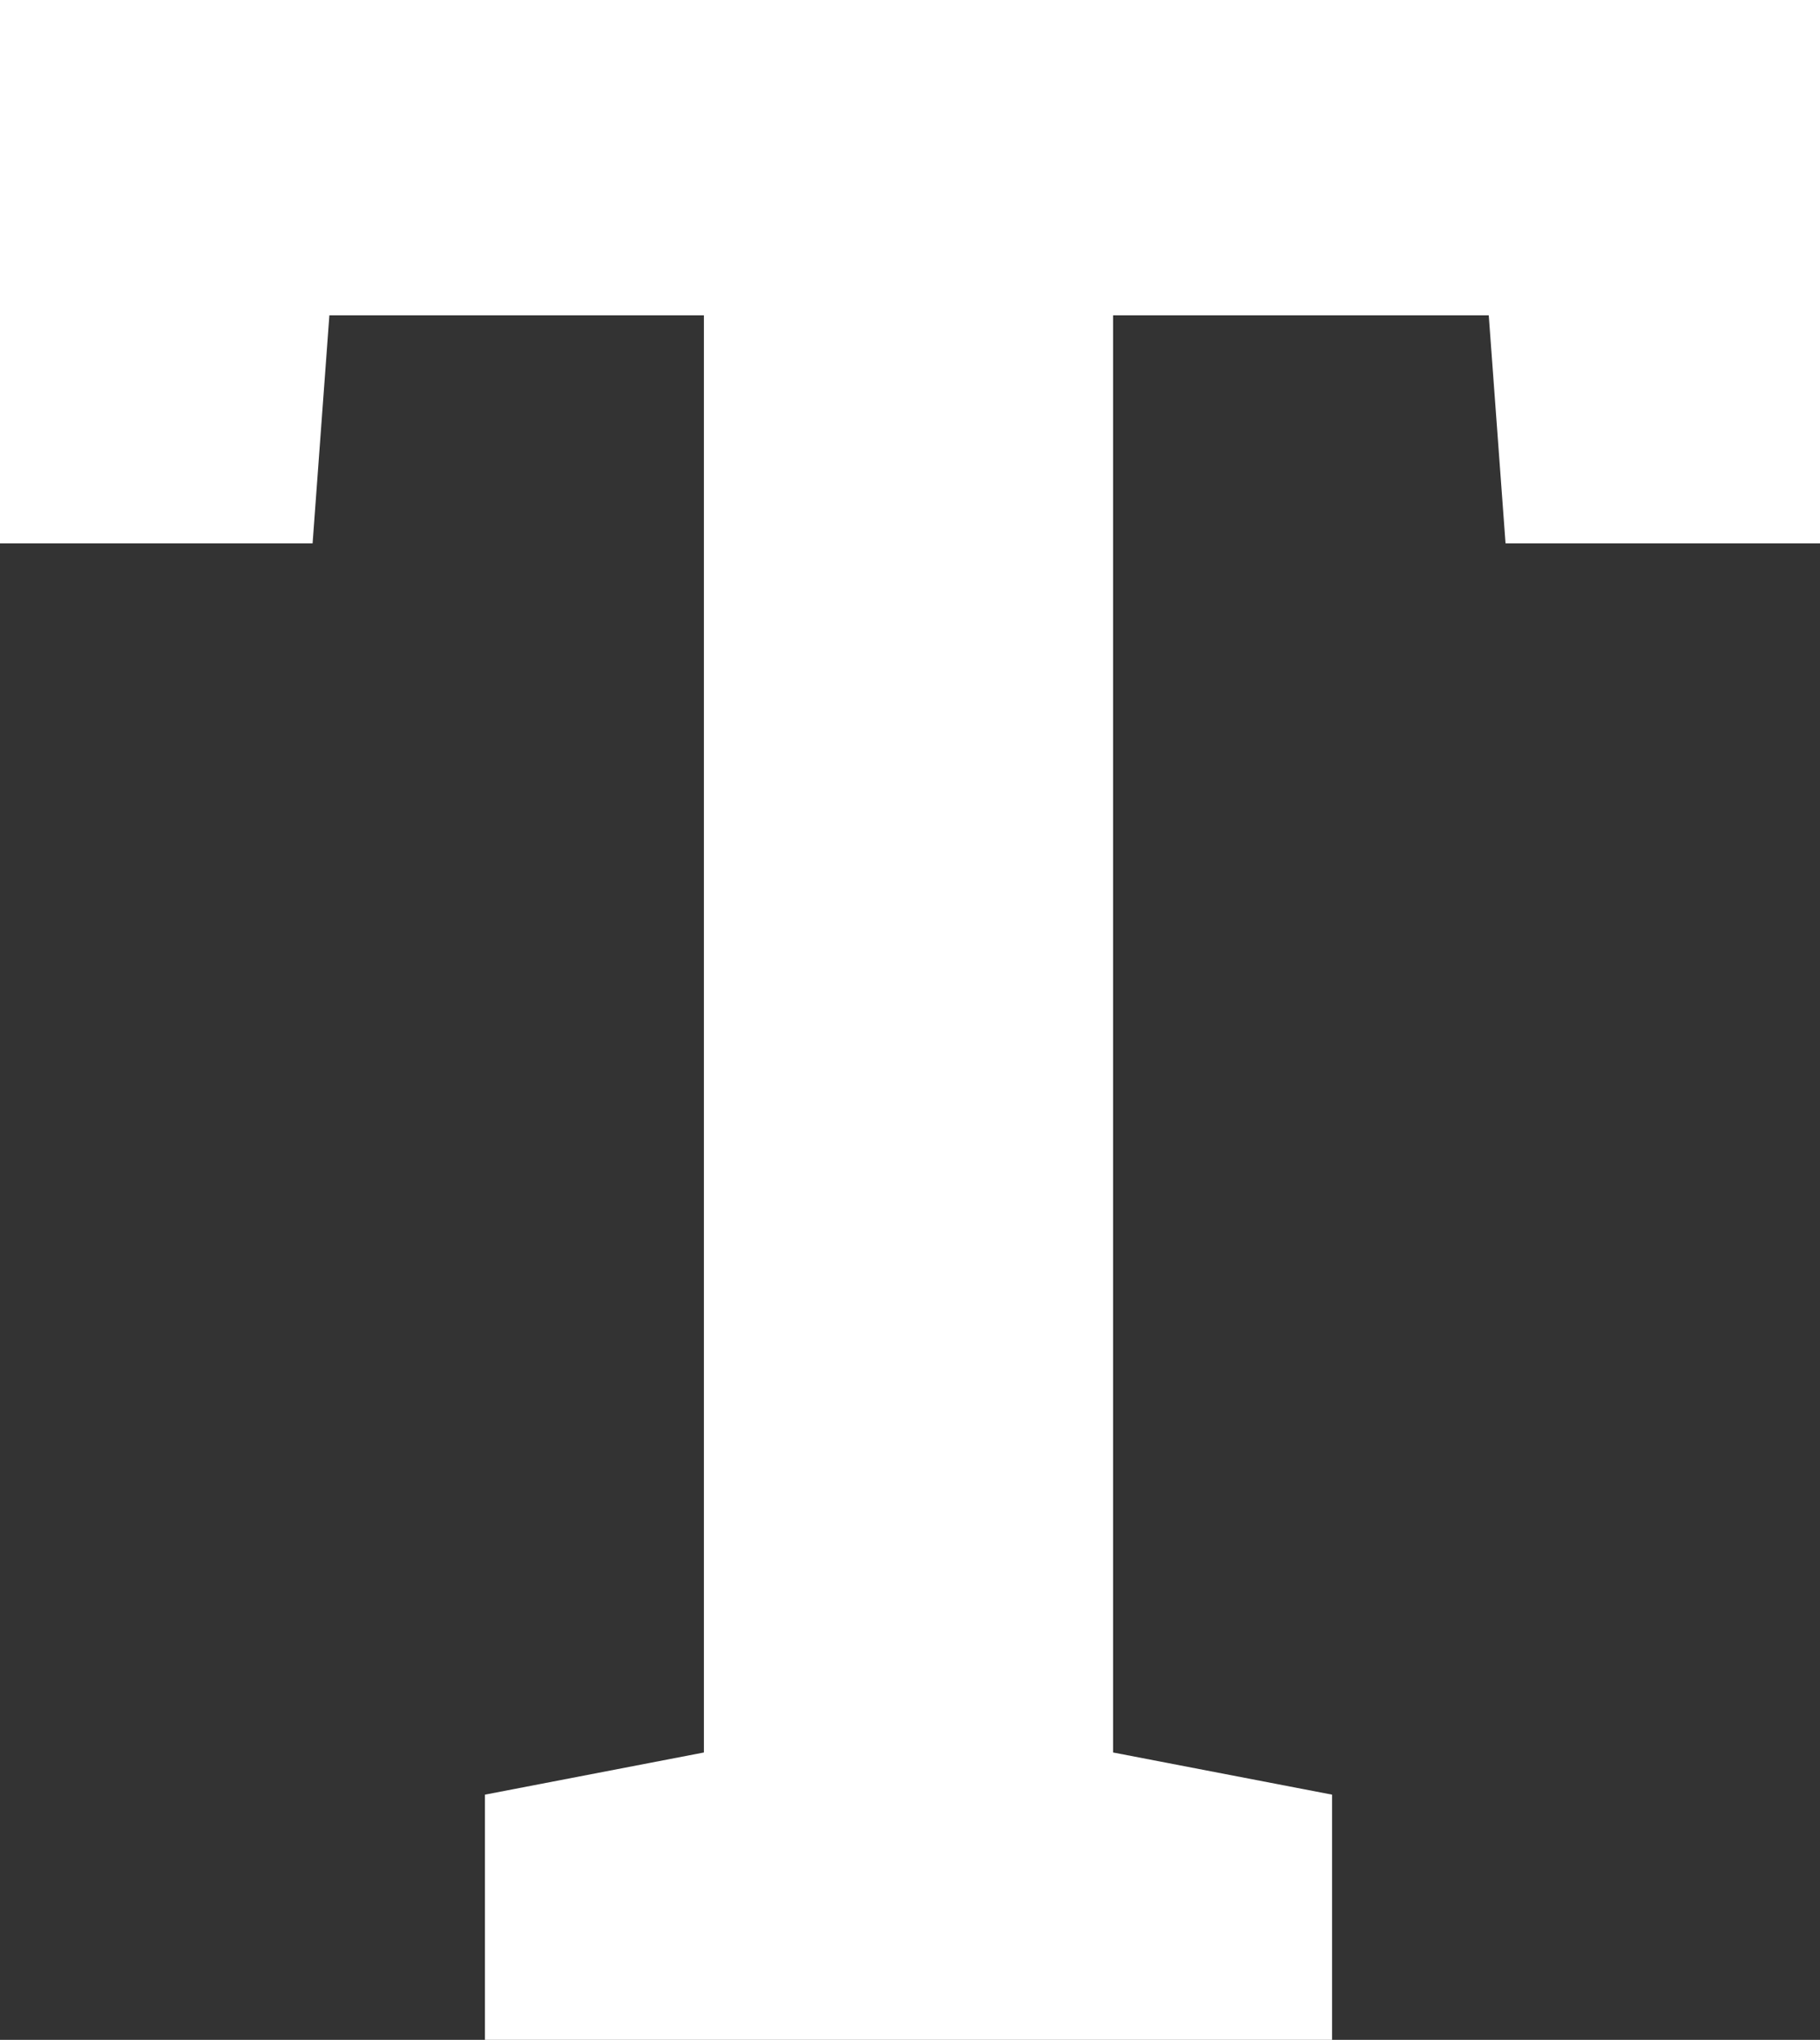 <?xml version="1.0" encoding="UTF-8"?><svg id="Laag_2" xmlns="http://www.w3.org/2000/svg" viewBox="0 0 48.79 54.66"><rect x="0" y="0" width="48.79" height="54.66" fill="#333333" stroke="none"/><defs><style>.cls-1{fill:#fff;}</style></defs><g id="Laag_1-2"><polygon class="cls-1" points="48.79 14.56 40.36 14.56 39.91 8.45 29.84 8.45 29.84 46.96 35.71 48.09 35.71 54.66 13 54.66 13 48.09 18.87 46.96 18.87 8.45 8.83 8.45 8.38 14.56 0 14.56 0 0 48.79 0 48.79 14.56 48.79 14.56"/></g></svg>